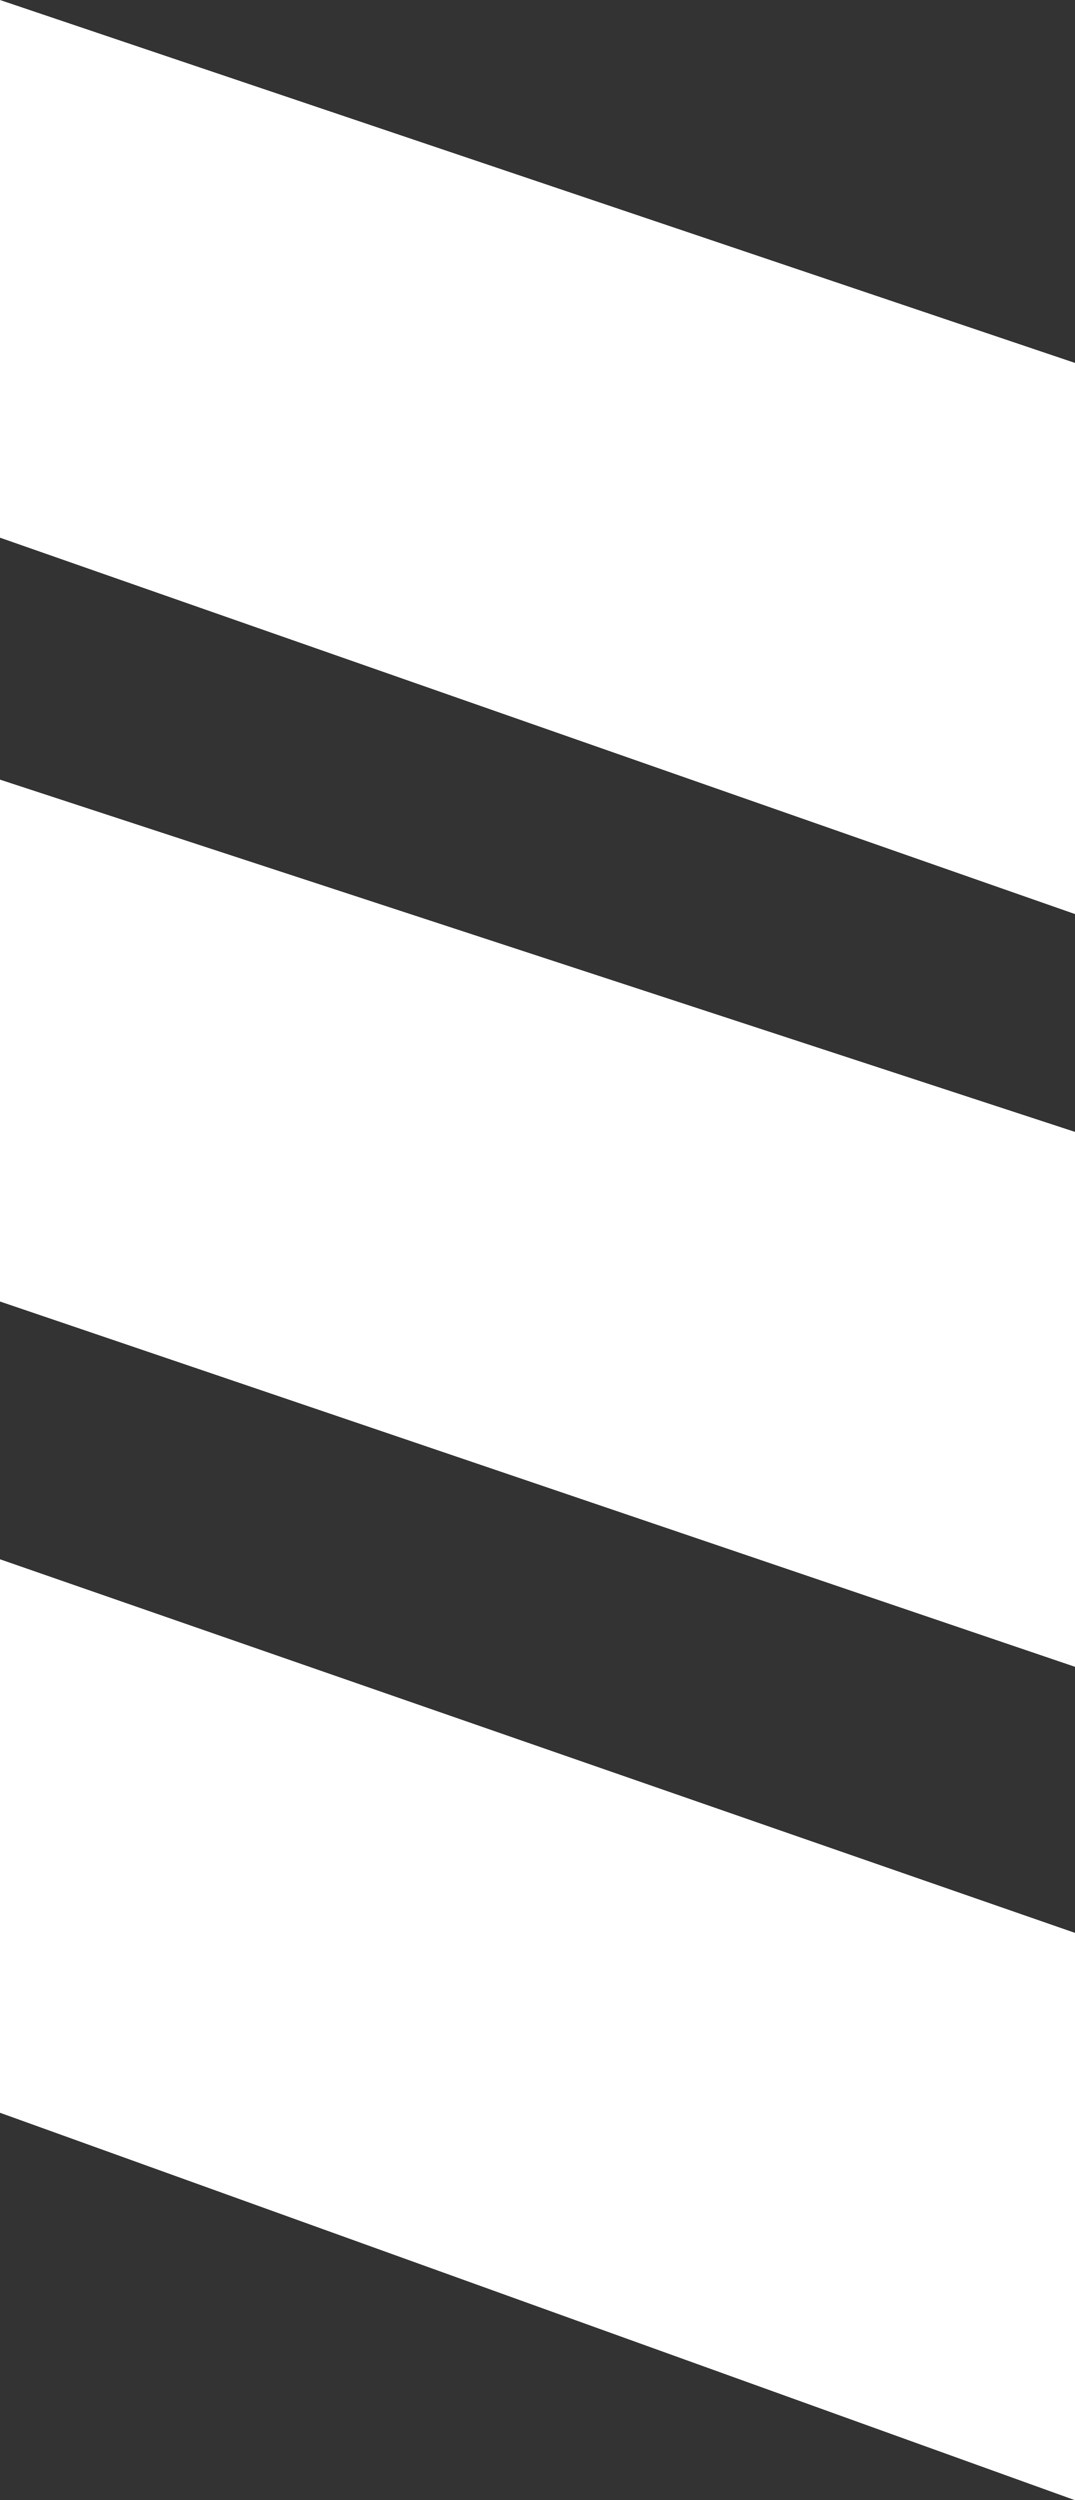 <svg width="40" height="93" viewBox="0 0 40 93" fill="none" xmlns="http://www.w3.org/2000/svg">
<rect x="0" y="0" width="40" height="93" fill="#333333" stroke="none"/>
<path d="M0 0L40 13.5V34L0 20V0Z" fill="white"/>
<path d="M0 29L40 42.103V62L0 48.412V29Z" fill="white"/>
<path d="M0 58L40 71.897V93L0 78.588V58Z" fill="white"/>
</svg>

